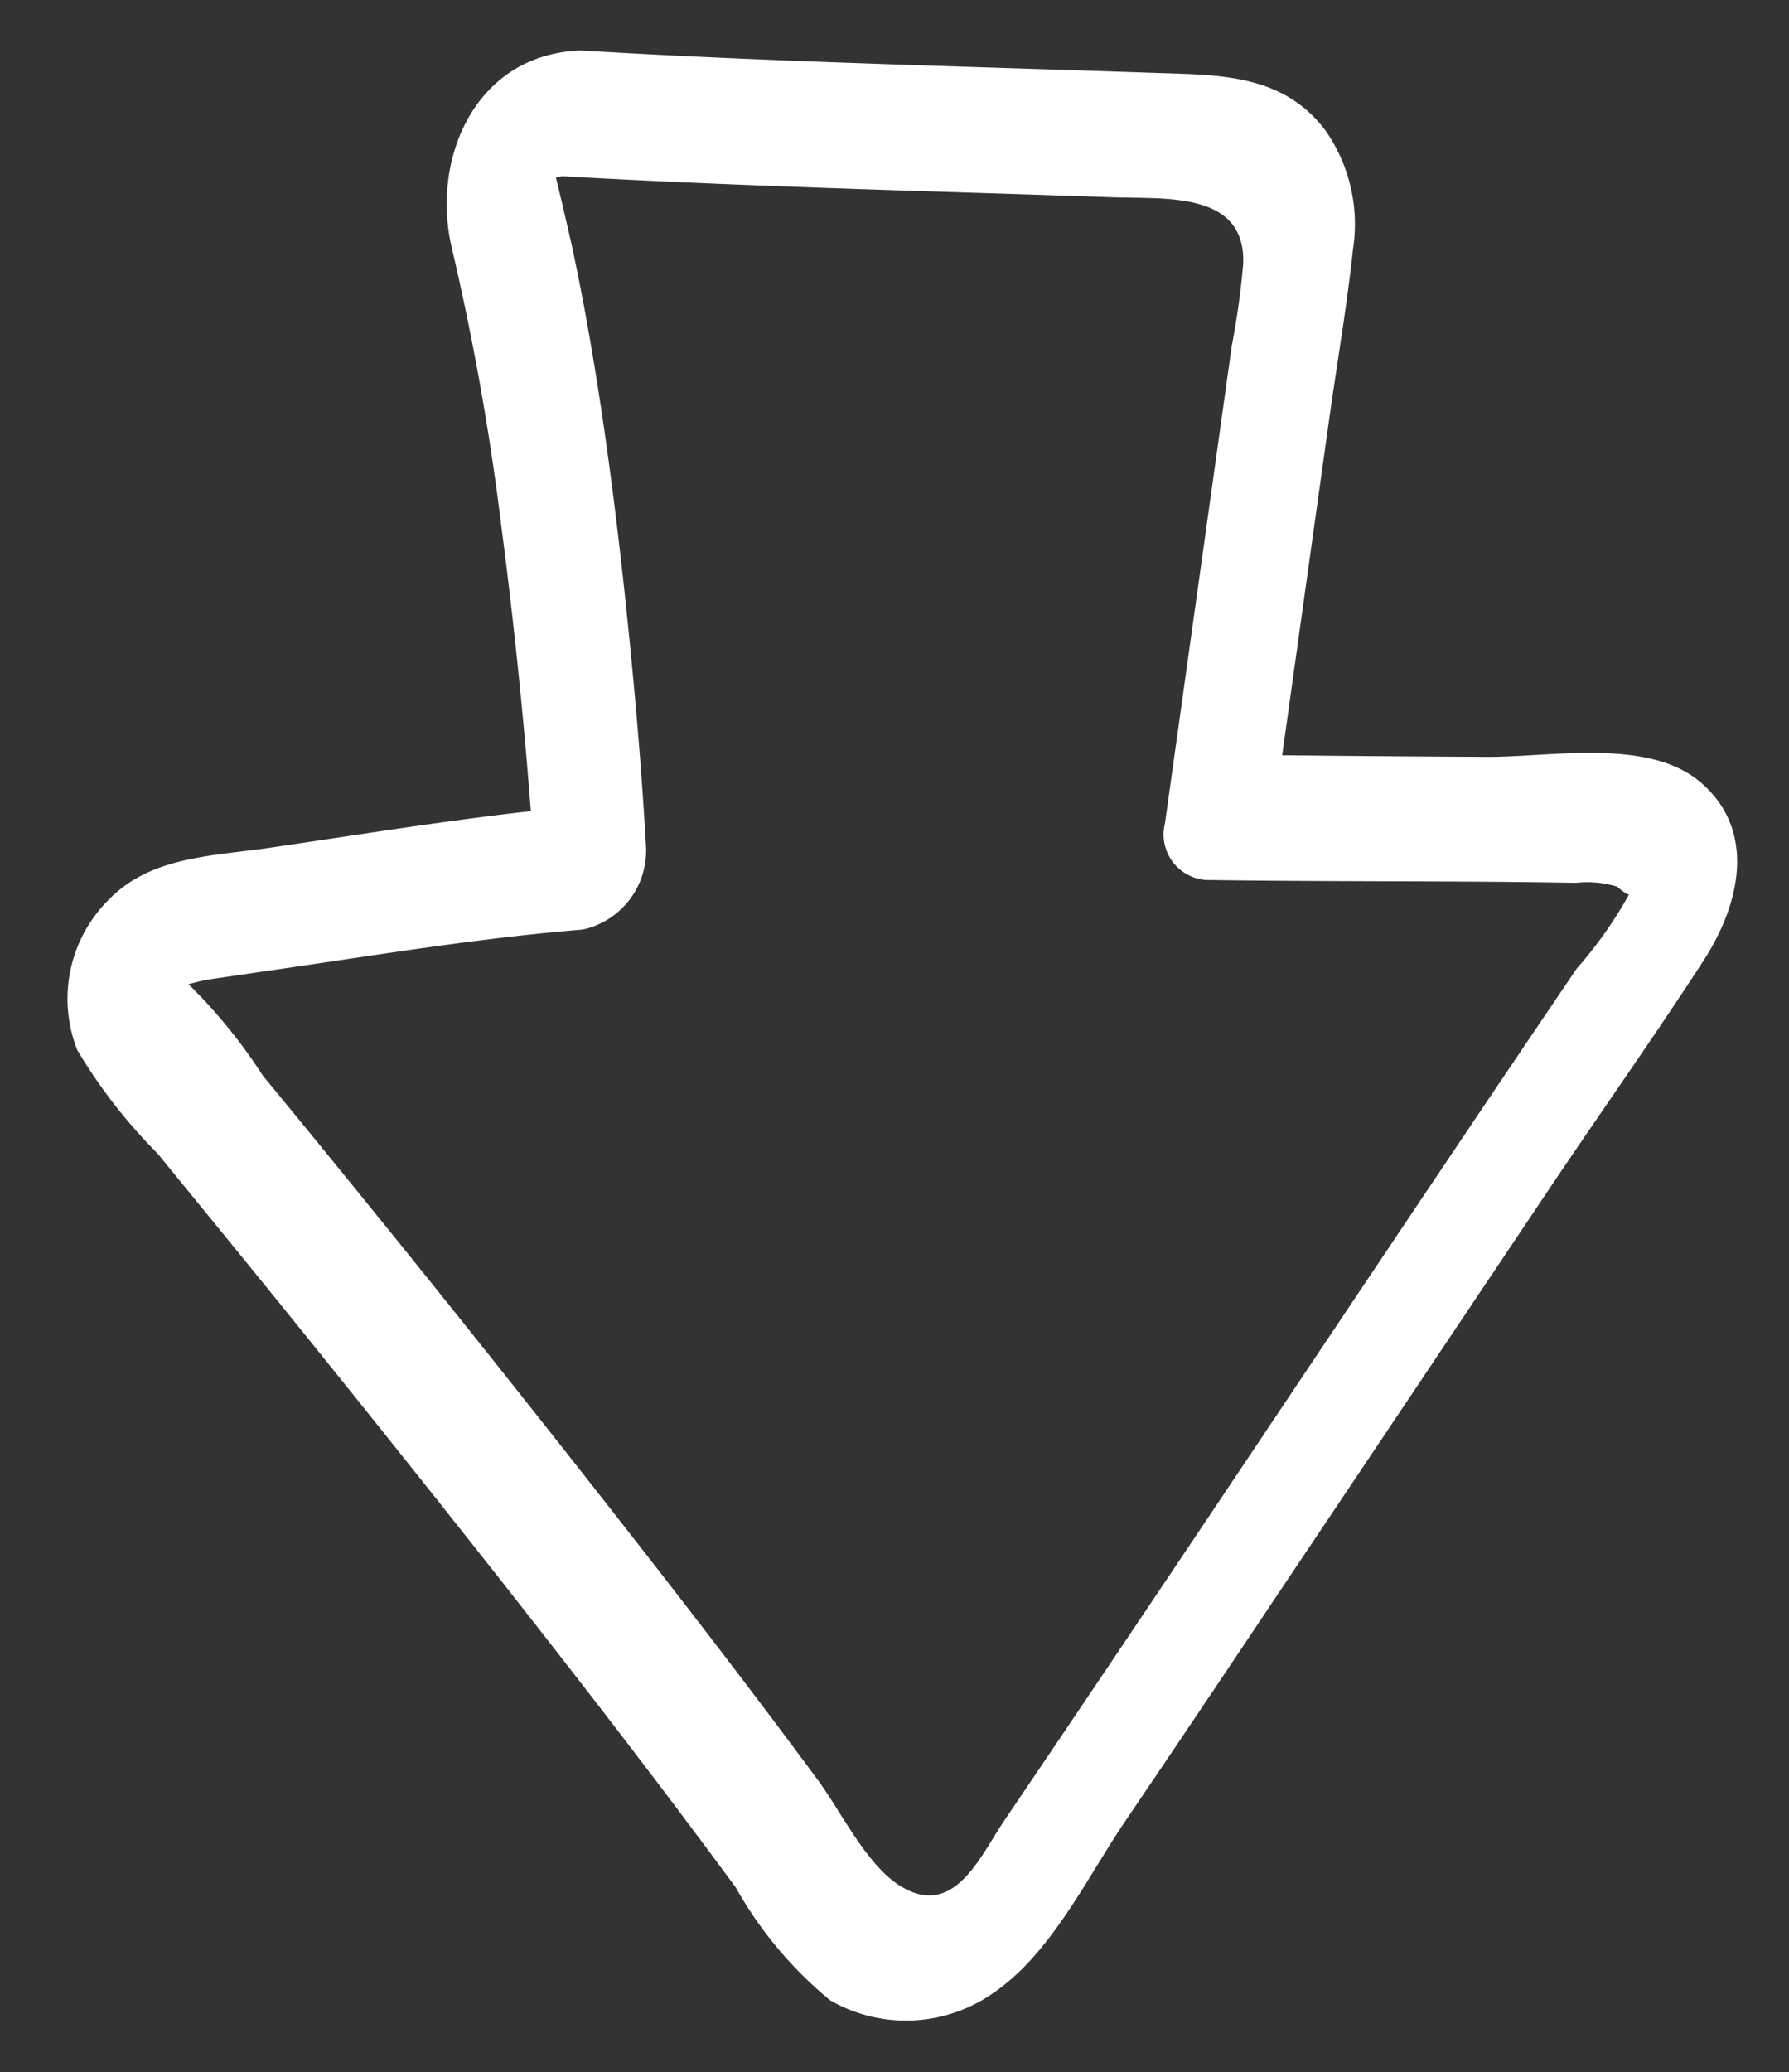 <svg xmlns="http://www.w3.org/2000/svg" width="40.157" height="46.492" viewBox="0 0 40.157 46.492">
  <rect x="0" y="0" width="40.157" height="46.492" fill="#333333" stroke="none"/>
  <path id="パス_252" data-name="パス 252" d="M36.223,15.042c-1.233-.912-3.387-.324-4.809-.231q-2.3.15-4.593.286.262-3.8.525-7.592c.088-1.278.221-2.561.266-3.841a3.669,3.669,0,0,0-.8-2.608C25.746-.175,24.286-.016,22.806.036,18.638.183,14.472.381,10.3.429c-.028,0-.055,0-.082.006a1.369,1.369,0,0,0-.227,0C7.661.691,6.818,3.1,7.449,5.081a58.385,58.385,0,0,1,1.543,6.152q.634,3.128,1.1,6.293c-1.948.358-3.884.814-5.815,1.236-1.216.266-2.594.372-3.461,1.372a3.131,3.131,0,0,0-.5,3.449,11.911,11.911,0,0,0,1.955,2.184q1.319,1.4,2.631,2.8,2.876,3.078,5.709,6.195c1.949,2.149,3.882,4.314,5.761,6.526a8.922,8.922,0,0,0,2.288,2.372,3.411,3.411,0,0,0,3.62-.407c1.243-.969,1.927-2.729,2.7-4.063q1.4-2.414,2.782-4.834,2.9-5.061,5.8-10.123c1-1.734,2.04-3.448,3.01-5.2.717-1.293,1.013-2.984-.349-3.992m-2.463,4.346q-1.221,2.1-2.432,4.21c-3.019,5.249-6.008,10.515-9.047,15.753-.5.862-.977,2.307-2.239,1.637-.787-.418-1.436-1.569-2.011-2.243-1.5-1.758-3.032-3.487-4.578-5.2q-4.412-4.9-8.947-9.684A11.859,11.859,0,0,0,2.7,21.934c.167-.051.33-.11.421-.13l1.654-.362c2.21-.48,4.426-1.007,6.663-1.347A1.812,1.812,0,0,0,12.721,18.1c-.245-1.928-.558-3.85-.9-5.762-.3-1.655-.63-3.3-1.02-4.941-.207-.868-.43-1.732-.679-2.588C10,4.4,9.875,4,9.748,3.59c-.03-.091-.058-.182-.087-.274a1.067,1.067,0,0,0,.131-.042c4.131-.054,8.257-.246,12.386-.394,1.177-.042,2.945-.338,3,1.288a18.068,18.068,0,0,1-.128,1.854q-.373,5.393-.746,10.787A1.023,1.023,0,0,0,25.429,18c2.724-.152,5.446-.367,8.17-.511a2.3,2.3,0,0,1,.915.019c.034.013.262.2.292.151a9.449,9.449,0,0,1-1.046,1.732" transform="matrix(0.998, 0.07, -0.07, 0.998, 3.07, 0)" fill="#fff"/>
</svg>
